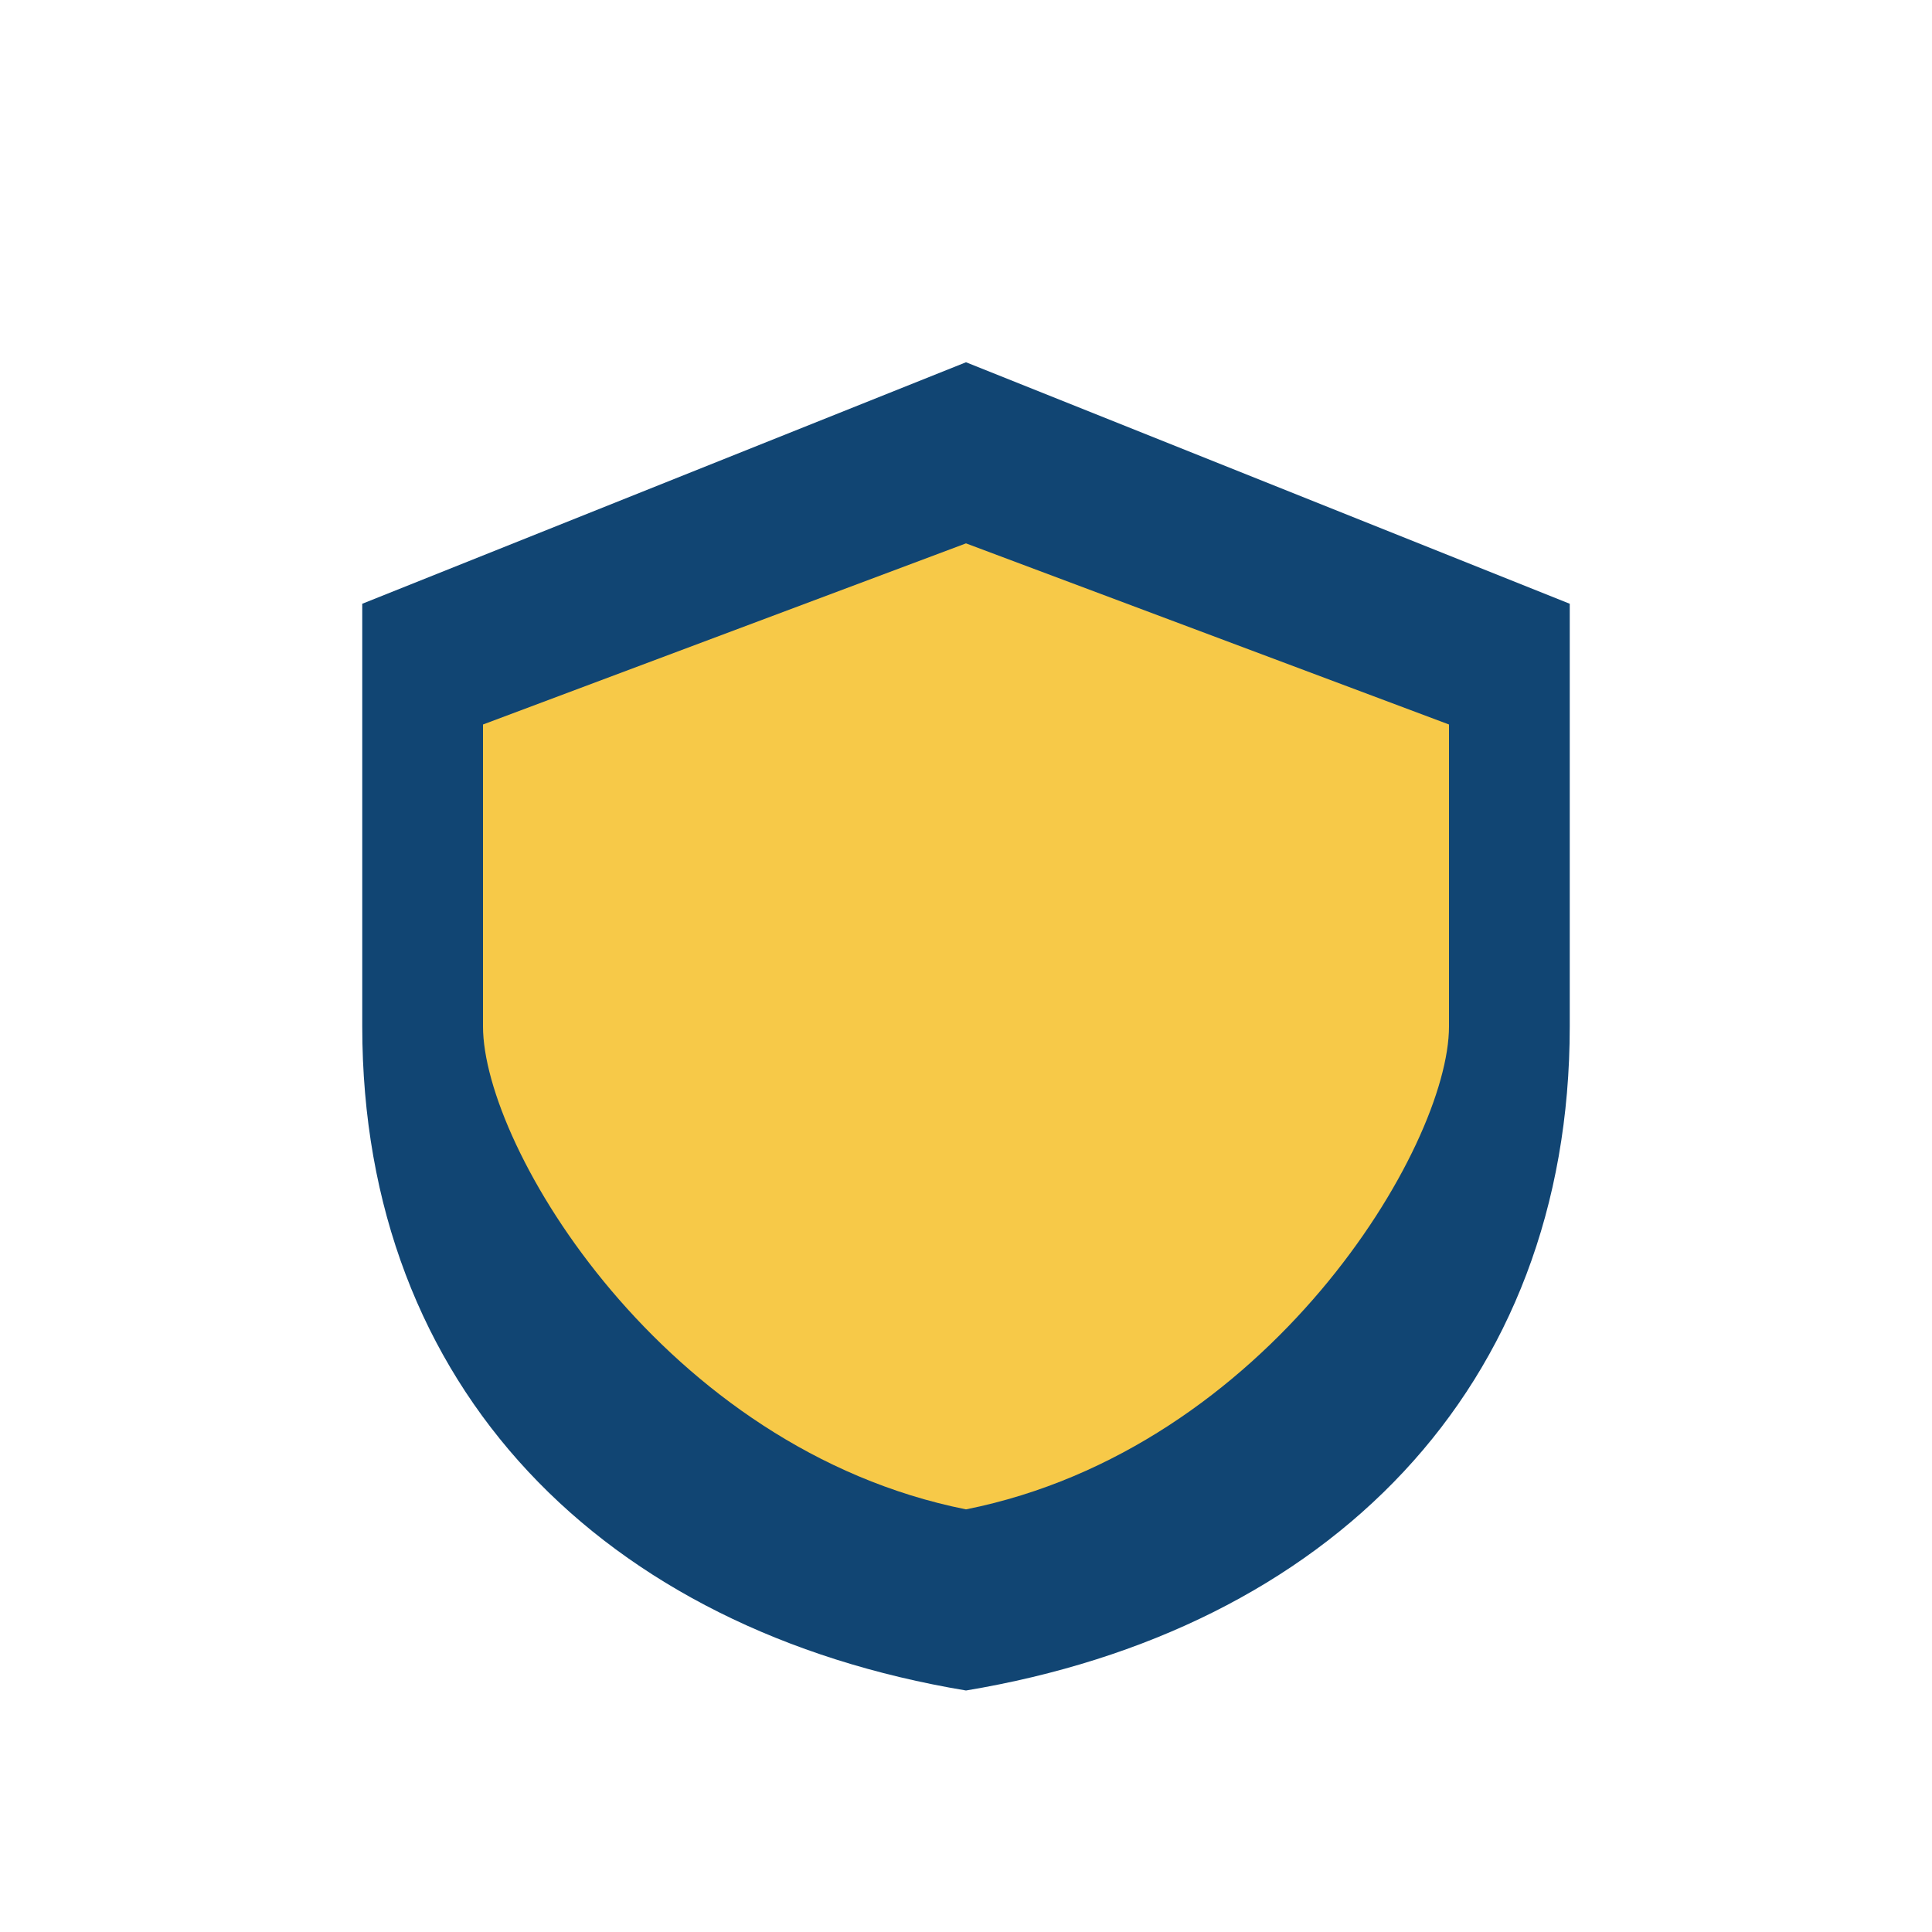 <?xml version="1.0" encoding="UTF-8"?>
<svg xmlns="http://www.w3.org/2000/svg" width="32" height="32" viewBox="0 0 32 32"><path d="M16 6l10 4v7c0 6-4 10-10 11-6-1-10-5-10-11V10z" fill="#114573"/><path d="M16 25c5-1 8-6 8-8V12l-8-3-8 3v5c0 2 3 7 8 8z" fill="#F7C948"/></svg>